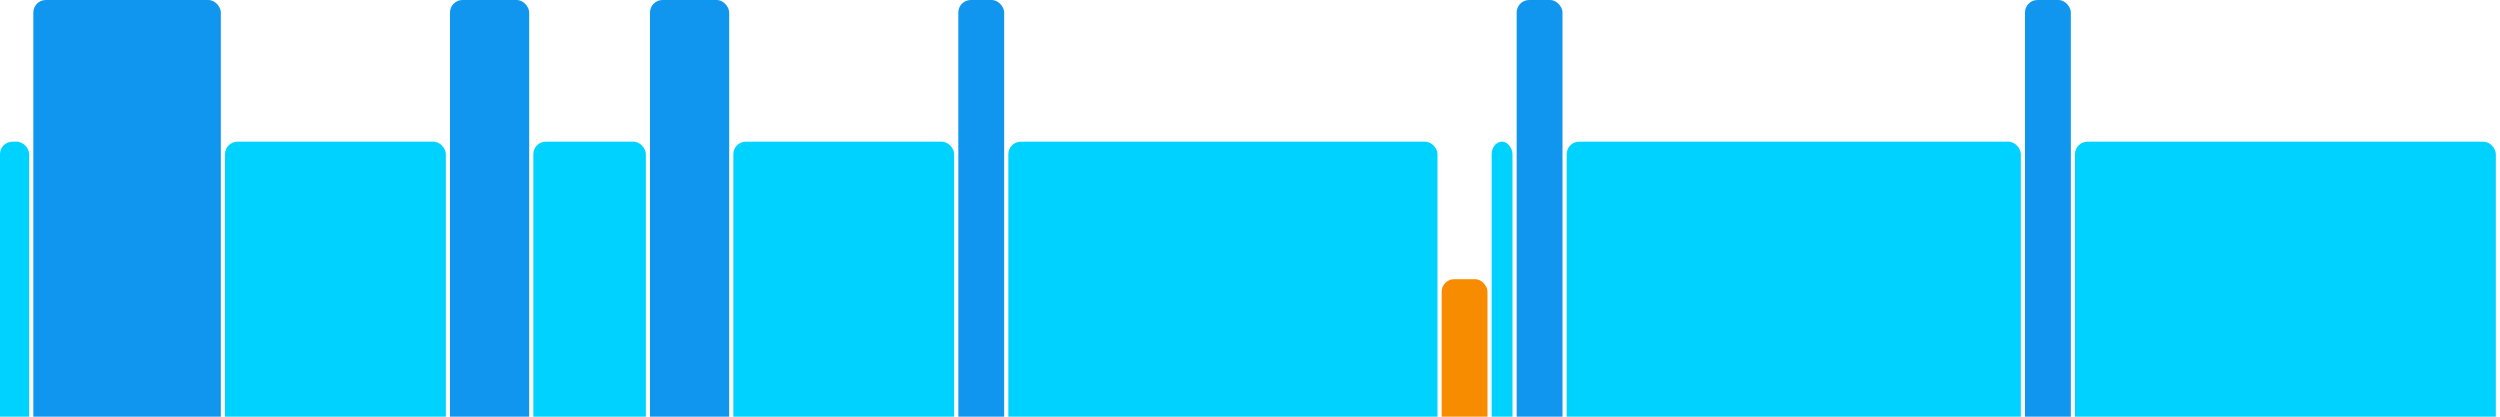 <svg version="1.1" baseProfile="full" width="600" height="100" xmlns="http://www.w3.org/2000/svg">
<rect x="0" y="34" rx="3" ry="3" width="7" height="76" fill="rgb(0,210,255)" />
<rect x="8" y="0" rx="3" ry="3" width="45" height="110" fill="rgb(17,150,239)" />
<rect x="54" y="34" rx="3" ry="3" width="53" height="76" fill="rgb(0,210,255)" />
<rect x="108" y="0" rx="3" ry="3" width="19" height="110" fill="rgb(17,150,239)" />
<rect x="128" y="34" rx="3" ry="3" width="27" height="76" fill="rgb(0,210,255)" />
<rect x="156" y="0" rx="3" ry="3" width="19" height="110" fill="rgb(17,150,239)" />
<rect x="176" y="34" rx="3" ry="3" width="53" height="76" fill="rgb(0,210,255)" />
<rect x="230" y="0" rx="3" ry="3" width="11" height="110" fill="rgb(17,150,239)" />
<rect x="242" y="34" rx="3" ry="3" width="103" height="76" fill="rgb(0,210,255)" />
<rect x="346" y="67" rx="3" ry="3" width="11" height="43" fill="rgb(248,140,0)" />
<rect x="358" y="34" rx="3" ry="3" width="5" height="76" fill="rgb(0,210,255)" />
<rect x="364" y="0" rx="3" ry="3" width="11" height="110" fill="rgb(17,150,239)" />
<rect x="376" y="34" rx="3" ry="3" width="109" height="76" fill="rgb(0,210,255)" />
<rect x="486" y="0" rx="3" ry="3" width="11" height="110" fill="rgb(17,150,239)" />
<rect x="498" y="34" rx="3" ry="3" width="101" height="76" fill="rgb(0,210,255)" />
</svg>